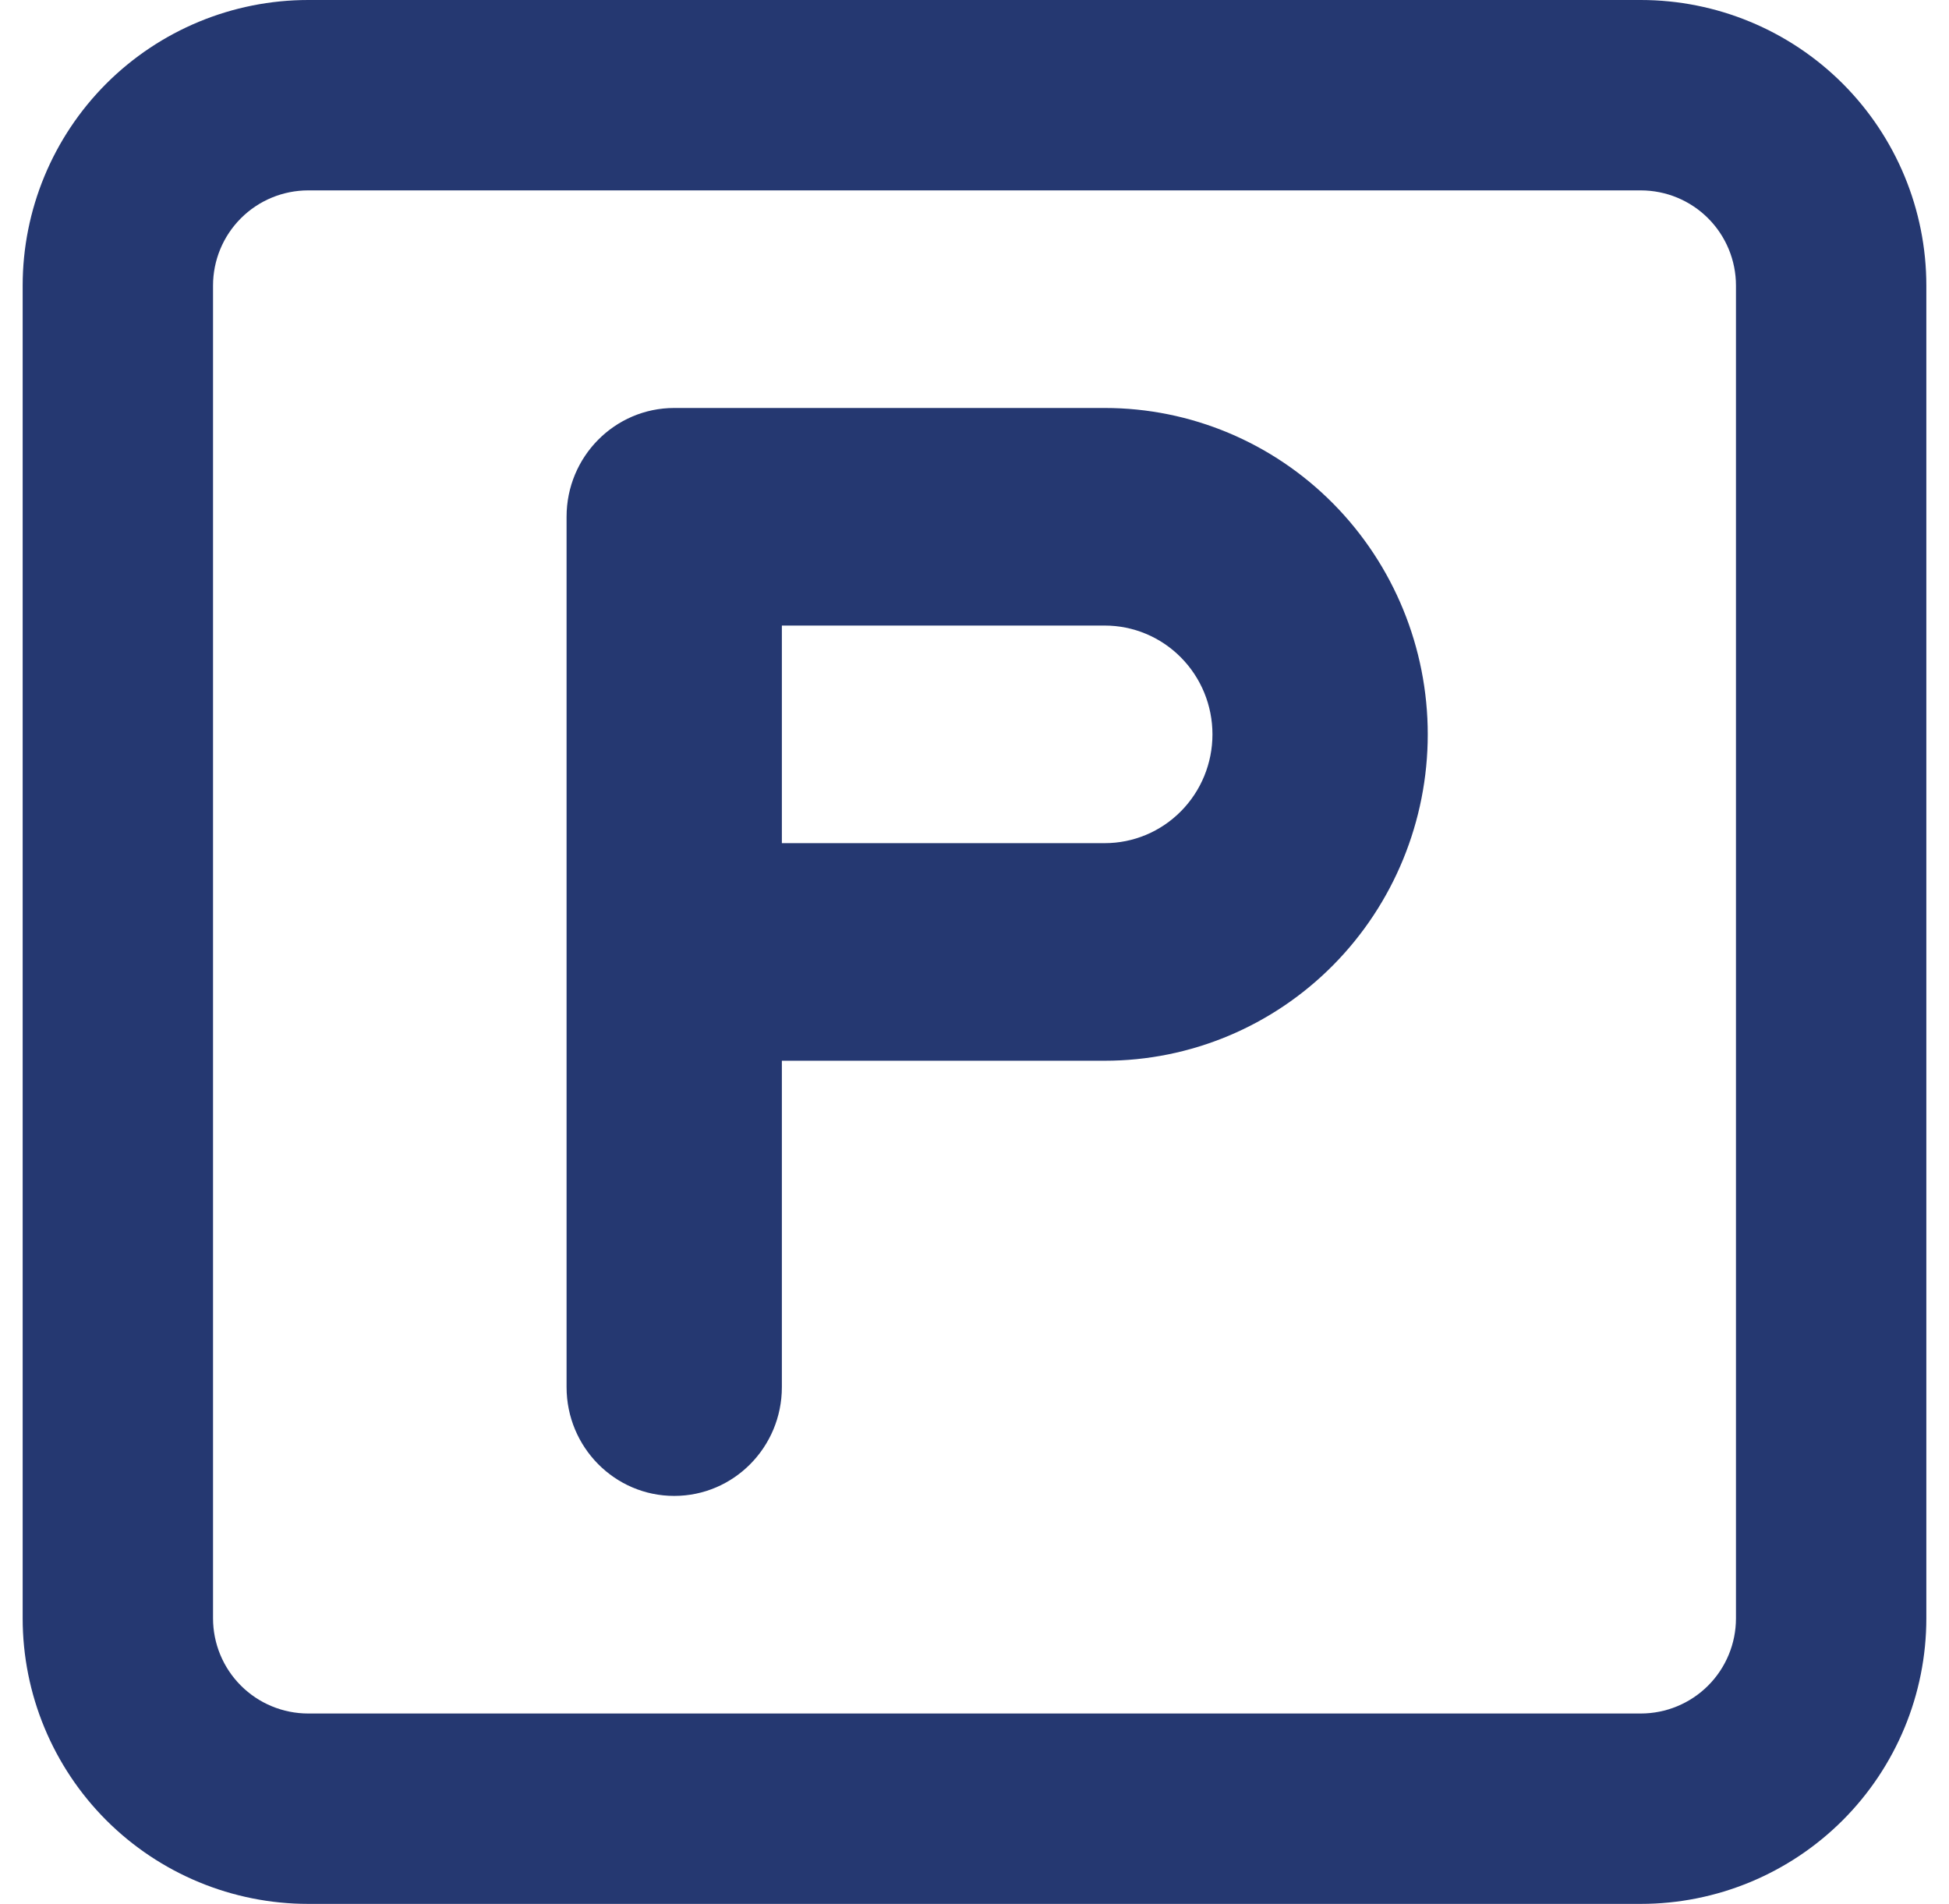 <svg width="43" height="42" viewBox="0 0 43 42" fill="none" xmlns="http://www.w3.org/2000/svg">
<path fill-rule="evenodd" clip-rule="evenodd" d="M6.8 4.2C6.243 4.2 5.709 4.421 5.315 4.815C4.921 5.209 4.7 5.743 4.7 6.3V35.7C4.7 36.257 4.921 36.791 5.315 37.185C5.709 37.579 6.243 37.8 6.8 37.8H36.2C36.757 37.8 37.291 37.579 37.685 37.185C38.079 36.791 38.3 36.257 38.3 35.7V6.3C38.3 5.743 38.079 5.209 37.685 4.815C37.291 4.421 36.757 4.2 36.2 4.2H6.8ZM2.345 1.845C3.527 0.664 5.129 0 6.8 0H36.2C37.871 0 39.473 0.664 40.655 1.845C41.836 3.027 42.5 4.629 42.5 6.3V35.7C42.5 37.371 41.836 38.973 40.655 40.155C39.473 41.336 37.871 42 36.2 42H6.8C5.129 42 3.527 41.336 2.345 40.155C1.164 38.973 0.5 37.371 0.5 35.7V6.3C0.5 4.629 1.164 3.027 2.345 1.845Z" fill="#253871"/>
<path fill-rule="evenodd" clip-rule="evenodd" d="M12.5 11.4C12.5 10.075 13.563 9 14.875 9H24.375C26.265 9 28.077 9.759 29.413 11.109C30.749 12.459 31.5 14.29 31.5 16.2C31.5 18.11 30.749 19.941 29.413 21.291C28.077 22.641 26.265 23.4 24.375 23.4H17.25V30.6C17.25 31.925 16.187 33 14.875 33C13.563 33 12.5 31.925 12.5 30.6V11.4ZM17.25 18.6H24.375C25.005 18.6 25.609 18.347 26.054 17.897C26.5 17.447 26.75 16.837 26.75 16.2C26.75 15.563 26.5 14.953 26.054 14.503C25.609 14.053 25.005 13.8 24.375 13.8H17.25V18.6Z" fill="#253871"/>
</svg>
